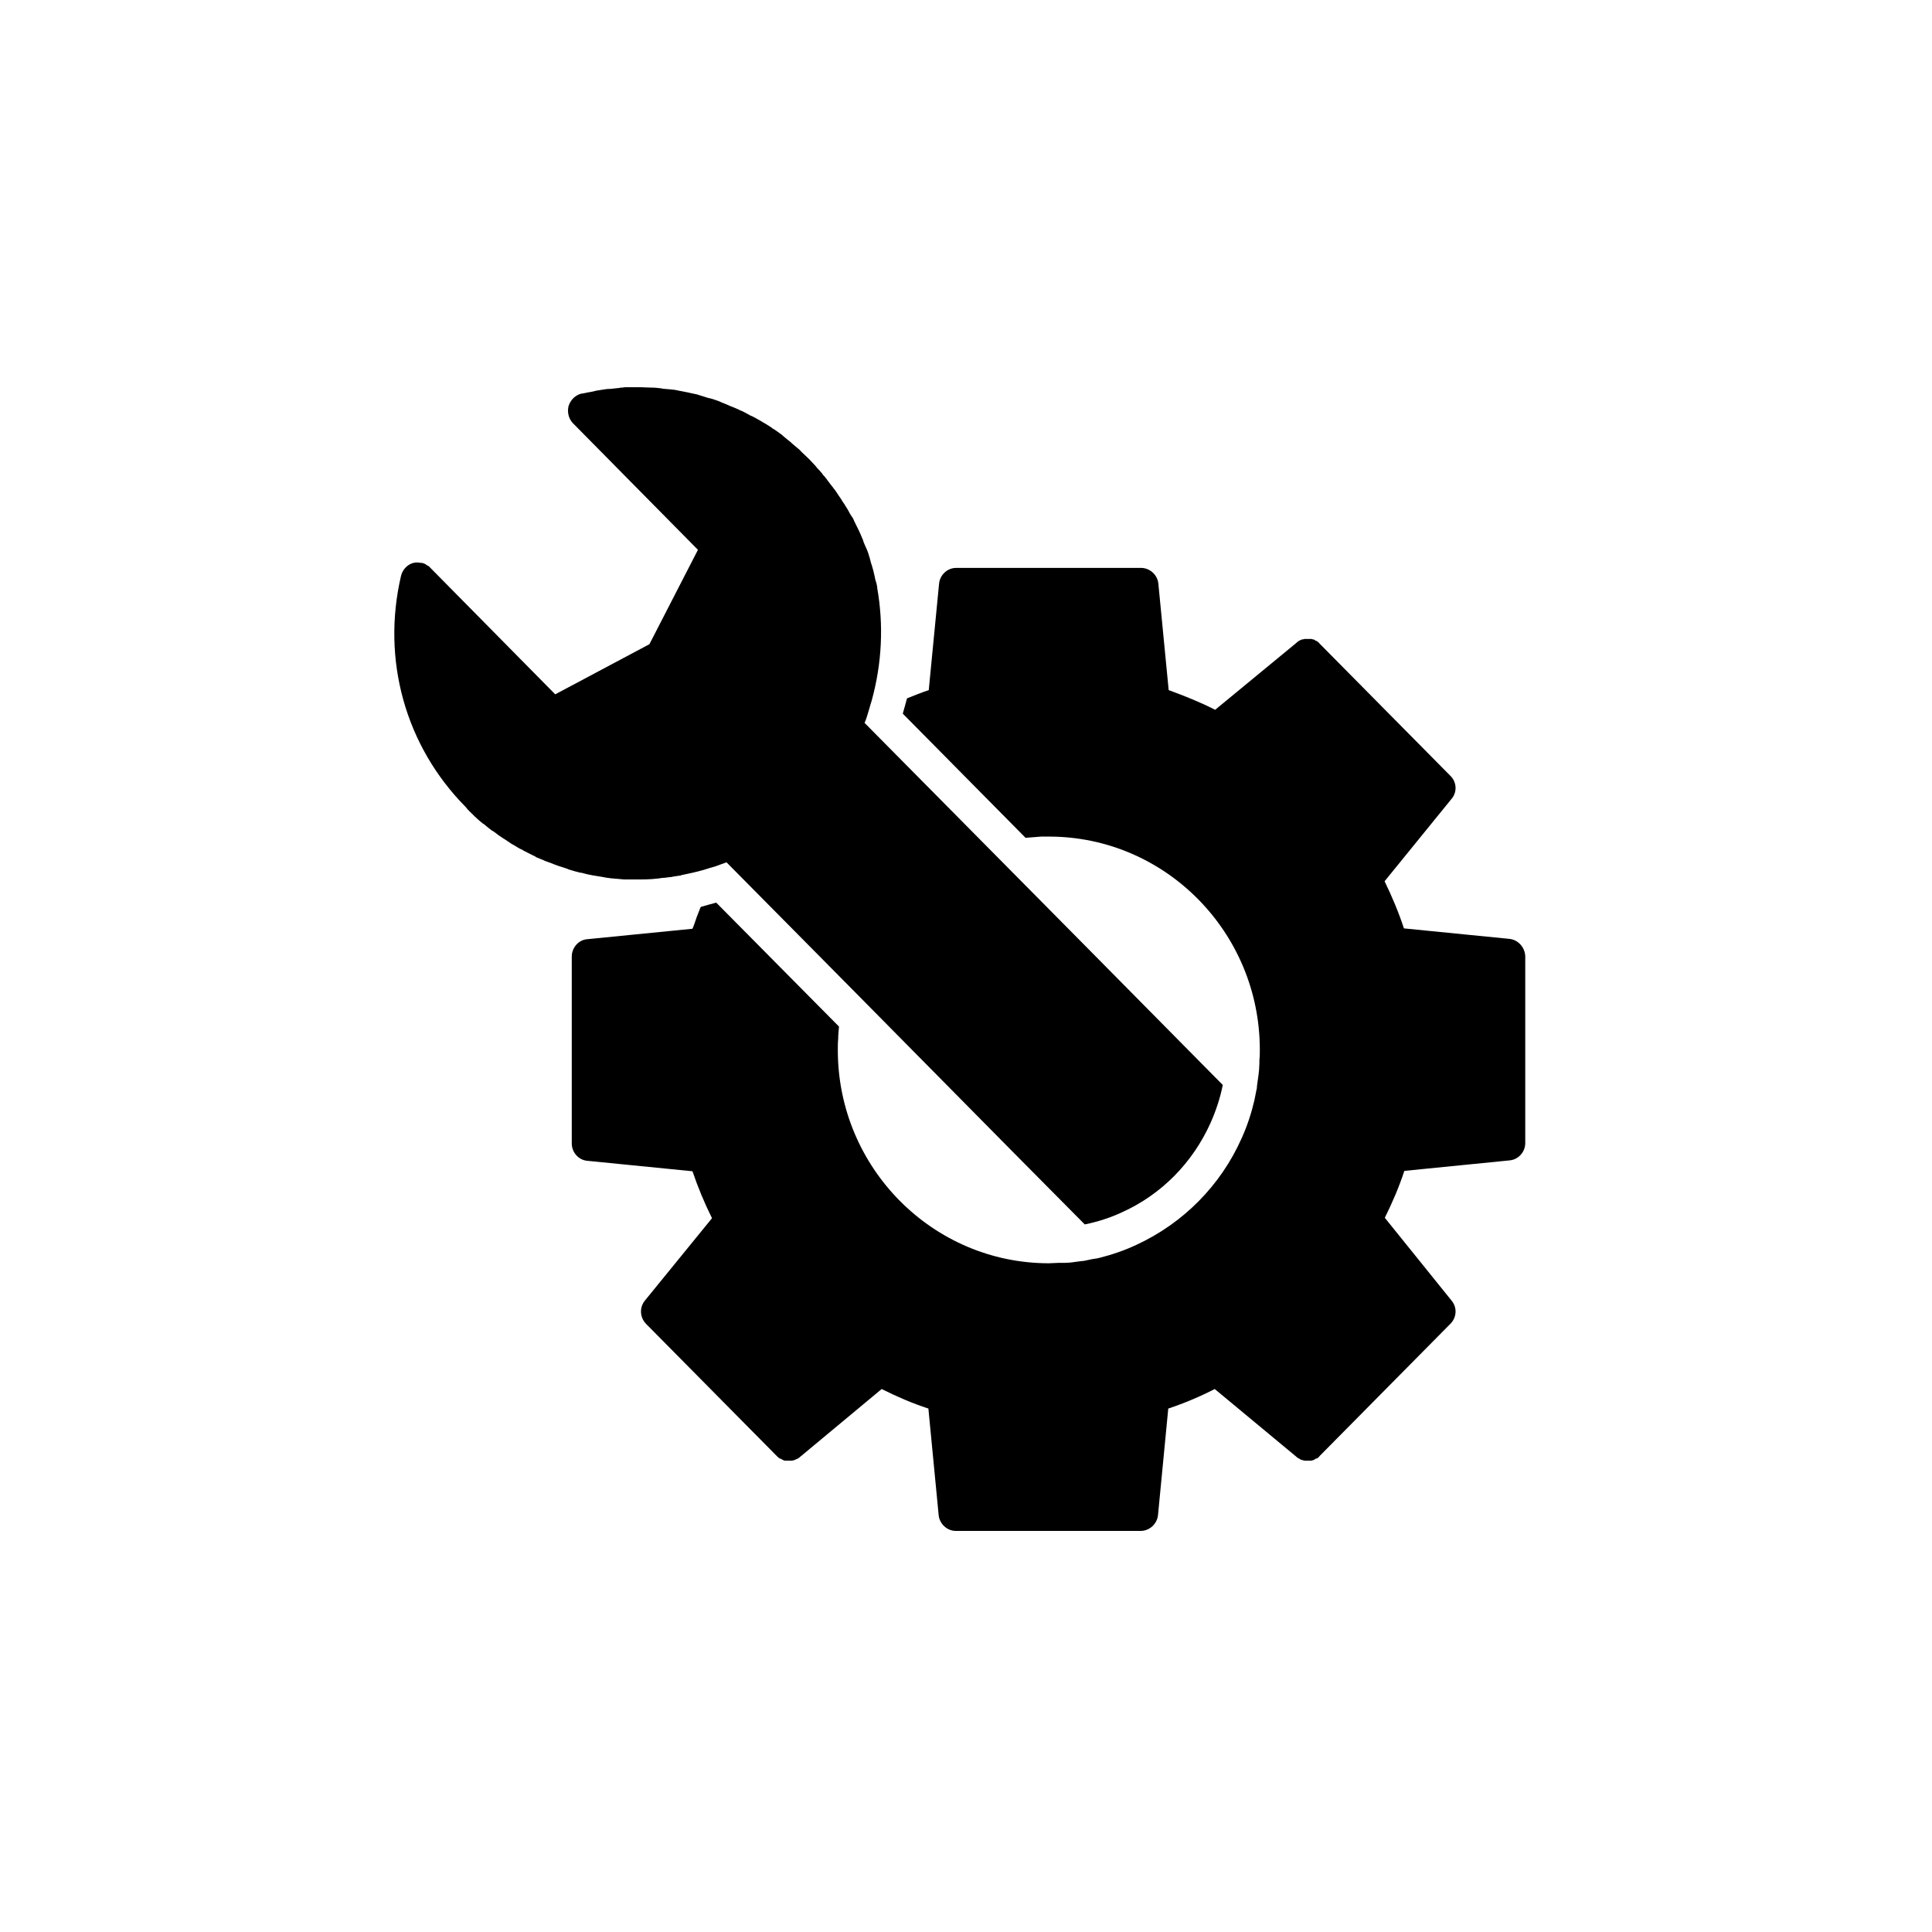 <svg xmlns="http://www.w3.org/2000/svg" xmlns:xlink="http://www.w3.org/1999/xlink" width="50" zoomAndPan="magnify" viewBox="0 0 37.5 37.5" height="50" preserveAspectRatio="xMidYMid meet" version="1.2"><defs><clipPath id="b58c55654b"><path d="M 11 11 L 29.605 11 L 29.605 29.715 L 11 29.715 Z M 11 11 "/></clipPath><clipPath id="69af6f2888"><path d="M 7.402 7.512 L 24 7.512 L 24 24 L 7.402 24 Z M 7.402 7.512 "/></clipPath></defs><g id="494e57b642"><g clip-rule="nonzero" clip-path="url(#b58c55654b)"><path style=" stroke:none;fill-rule:nonzero;fill:#000000;fill-opacity:1;" d="M 29.293 18.223 L 27.25 18.02 C 27.148 17.707 27.02 17.406 26.875 17.105 L 28.176 15.504 C 28.289 15.371 28.273 15.176 28.152 15.059 L 25.613 12.492 C 25.602 12.477 25.586 12.461 25.562 12.445 C 25.555 12.438 25.547 12.438 25.539 12.438 C 25.527 12.43 25.52 12.422 25.504 12.414 C 25.496 12.414 25.488 12.41 25.48 12.41 C 25.465 12.402 25.461 12.402 25.445 12.402 C 25.438 12.402 25.43 12.402 25.414 12.402 C 25.398 12.402 25.391 12.402 25.379 12.402 C 25.371 12.402 25.355 12.402 25.348 12.402 C 25.34 12.402 25.332 12.402 25.324 12.402 C 25.312 12.402 25.305 12.41 25.289 12.41 C 25.281 12.41 25.273 12.41 25.266 12.414 C 25.25 12.422 25.246 12.422 25.23 12.43 C 25.223 12.43 25.215 12.438 25.215 12.438 C 25.199 12.445 25.18 12.461 25.164 12.477 L 23.586 13.777 C 23.297 13.629 22.992 13.508 22.684 13.395 L 22.484 11.332 C 22.469 11.16 22.32 11.023 22.148 11.023 L 18.559 11.023 C 18.387 11.023 18.242 11.16 18.227 11.332 L 18.027 13.395 C 17.887 13.441 17.746 13.5 17.605 13.555 C 17.582 13.648 17.551 13.746 17.523 13.852 L 19.906 16.262 C 20.012 16.254 20.105 16.246 20.211 16.238 C 20.262 16.238 20.305 16.238 20.359 16.238 C 22.617 16.238 24.453 18.094 24.453 20.375 C 24.453 20.445 24.453 20.512 24.445 20.57 C 24.445 20.594 24.445 20.617 24.445 20.637 C 24.445 20.684 24.438 20.727 24.438 20.773 C 24.438 20.797 24.43 20.816 24.43 20.848 C 24.422 20.906 24.414 20.961 24.406 21.02 C 24.402 21.059 24.395 21.086 24.395 21.125 C 24.387 21.148 24.387 21.168 24.379 21.199 C 24.371 21.238 24.363 21.281 24.355 21.32 C 24.355 21.332 24.348 21.34 24.348 21.355 C 24.289 21.609 24.207 21.859 24.098 22.098 C 23.691 23.012 22.965 23.742 22.062 24.16 C 21.824 24.273 21.578 24.355 21.328 24.418 C 21.312 24.418 21.305 24.426 21.289 24.426 C 21.254 24.43 21.211 24.438 21.172 24.445 C 21.148 24.453 21.129 24.453 21.098 24.461 C 21.062 24.469 21.031 24.477 20.996 24.477 C 20.941 24.484 20.883 24.492 20.824 24.5 C 20.801 24.5 20.781 24.508 20.75 24.508 C 20.707 24.512 20.66 24.512 20.617 24.512 C 20.594 24.512 20.574 24.512 20.551 24.512 C 20.484 24.512 20.426 24.52 20.359 24.52 C 18.102 24.52 16.262 22.664 16.262 20.383 C 16.262 20.309 16.262 20.227 16.27 20.152 C 16.27 20.137 16.27 20.121 16.27 20.105 C 16.277 20.047 16.277 19.988 16.285 19.926 L 13.902 17.52 C 13.805 17.547 13.711 17.57 13.605 17.602 C 13.605 17.602 13.605 17.609 13.598 17.609 C 13.574 17.676 13.547 17.734 13.523 17.801 C 13.496 17.879 13.473 17.953 13.441 18.027 L 11.398 18.23 C 11.23 18.242 11.098 18.395 11.098 18.566 L 11.098 22.195 C 11.098 22.367 11.23 22.516 11.398 22.531 L 13.441 22.734 C 13.547 23.047 13.672 23.348 13.82 23.645 L 12.516 25.246 C 12.406 25.383 12.422 25.574 12.539 25.695 L 15.078 28.262 C 15.094 28.277 15.109 28.293 15.133 28.309 C 15.137 28.312 15.145 28.312 15.152 28.312 C 15.168 28.32 15.176 28.328 15.191 28.336 C 15.199 28.336 15.203 28.344 15.211 28.344 C 15.227 28.352 15.234 28.352 15.25 28.352 C 15.258 28.352 15.266 28.352 15.277 28.352 C 15.293 28.352 15.301 28.352 15.316 28.352 C 15.324 28.352 15.34 28.352 15.344 28.352 C 15.352 28.352 15.359 28.352 15.367 28.352 C 15.383 28.352 15.391 28.344 15.406 28.344 C 15.414 28.344 15.418 28.344 15.426 28.336 C 15.441 28.328 15.449 28.328 15.465 28.32 C 15.473 28.32 15.48 28.312 15.48 28.312 C 15.492 28.309 15.516 28.293 15.531 28.277 L 17.113 26.961 C 17.41 27.109 17.707 27.238 18.02 27.34 L 18.219 29.406 C 18.234 29.578 18.383 29.715 18.551 29.715 L 22.141 29.715 C 22.312 29.715 22.461 29.578 22.477 29.406 L 22.676 27.34 C 22.984 27.238 23.289 27.109 23.578 26.961 L 25.164 28.277 C 25.18 28.293 25.191 28.301 25.215 28.312 C 25.223 28.312 25.23 28.32 25.23 28.32 C 25.246 28.328 25.25 28.336 25.266 28.336 C 25.273 28.336 25.281 28.344 25.289 28.344 C 25.305 28.344 25.312 28.352 25.324 28.352 C 25.332 28.352 25.34 28.352 25.348 28.352 C 25.355 28.352 25.371 28.352 25.379 28.352 C 25.391 28.352 25.398 28.352 25.414 28.352 C 25.422 28.352 25.43 28.352 25.445 28.352 C 25.461 28.352 25.465 28.344 25.48 28.344 C 25.488 28.344 25.496 28.336 25.504 28.336 C 25.52 28.328 25.527 28.32 25.539 28.312 C 25.547 28.312 25.555 28.309 25.562 28.309 C 25.578 28.293 25.602 28.285 25.613 28.262 L 28.152 25.695 C 28.273 25.574 28.289 25.383 28.176 25.246 L 26.879 23.637 C 27.027 23.34 27.156 23.039 27.258 22.727 L 29.301 22.523 C 29.473 22.508 29.605 22.359 29.605 22.188 L 29.605 18.559 C 29.598 18.387 29.465 18.238 29.293 18.223 Z M 29.293 18.223 "/></g><g clip-rule="nonzero" clip-path="url(#69af6f2888)"><path style=" stroke:none;fill-rule:nonzero;fill:#000000;fill-opacity:1;" d="M 9.188 15.82 C 9.199 15.836 9.215 15.844 9.223 15.855 C 9.273 15.902 9.32 15.945 9.371 15.984 C 9.379 15.984 9.379 15.992 9.387 15.992 C 9.438 16.035 9.496 16.082 9.547 16.121 C 9.562 16.125 9.578 16.141 9.594 16.148 C 9.645 16.188 9.688 16.223 9.742 16.254 C 9.75 16.262 9.754 16.262 9.762 16.27 C 9.824 16.305 9.875 16.344 9.934 16.383 C 9.949 16.387 9.965 16.402 9.984 16.41 C 10.035 16.441 10.082 16.473 10.133 16.492 C 10.148 16.5 10.156 16.508 10.172 16.516 C 10.23 16.547 10.289 16.574 10.348 16.605 C 10.371 16.613 10.387 16.621 10.406 16.637 C 10.453 16.656 10.504 16.68 10.547 16.695 C 10.562 16.703 10.578 16.711 10.602 16.719 C 10.66 16.738 10.719 16.762 10.777 16.785 C 10.801 16.793 10.82 16.801 10.844 16.809 C 10.887 16.824 10.934 16.836 10.977 16.852 C 11 16.859 11.023 16.867 11.035 16.875 C 11.098 16.891 11.156 16.914 11.215 16.926 C 11.238 16.934 11.266 16.941 11.289 16.941 C 11.332 16.949 11.371 16.965 11.414 16.973 C 11.438 16.98 11.465 16.98 11.488 16.988 C 11.547 16.996 11.605 17.008 11.66 17.016 C 11.688 17.023 11.719 17.023 11.738 17.031 C 11.777 17.039 11.812 17.039 11.852 17.047 C 11.879 17.047 11.91 17.055 11.941 17.055 C 12 17.062 12.051 17.062 12.109 17.07 C 12.141 17.07 12.168 17.07 12.207 17.07 C 12.242 17.07 12.273 17.07 12.309 17.07 C 12.348 17.07 12.375 17.07 12.414 17.07 C 12.422 17.07 12.43 17.07 12.438 17.07 C 12.578 17.07 12.727 17.062 12.867 17.039 C 12.871 17.039 12.879 17.039 12.887 17.039 C 12.934 17.031 12.977 17.031 13.02 17.023 C 13.035 17.023 13.043 17.023 13.059 17.016 C 13.102 17.008 13.148 17.004 13.191 16.996 C 13.199 16.996 13.215 16.996 13.219 16.988 C 13.367 16.957 13.516 16.926 13.664 16.883 C 13.738 16.859 13.812 16.836 13.887 16.816 C 13.953 16.793 14.027 16.762 14.102 16.738 L 16.473 19.133 L 19.676 22.375 L 21.055 23.766 C 21.305 23.715 21.551 23.637 21.785 23.527 C 22.543 23.184 23.148 22.57 23.496 21.797 C 23.602 21.559 23.684 21.312 23.734 21.059 L 20.98 18.273 L 16.781 14.031 C 16.812 13.965 16.832 13.891 16.855 13.816 C 16.879 13.738 16.898 13.664 16.922 13.59 C 17.121 12.863 17.152 12.125 17.027 11.414 C 17.027 11.406 17.027 11.406 17.027 11.398 C 17.02 11.352 17.012 11.316 16.996 11.27 C 16.996 11.262 16.988 11.258 16.988 11.242 C 16.98 11.203 16.973 11.16 16.961 11.121 C 16.961 11.105 16.953 11.098 16.953 11.082 C 16.945 11.047 16.93 11.008 16.922 10.973 C 16.914 10.957 16.914 10.941 16.906 10.926 C 16.898 10.891 16.887 10.859 16.879 10.82 C 16.871 10.809 16.871 10.793 16.863 10.77 C 16.855 10.738 16.84 10.703 16.828 10.672 C 16.82 10.656 16.812 10.637 16.805 10.621 C 16.789 10.59 16.781 10.559 16.766 10.531 C 16.758 10.508 16.754 10.492 16.746 10.469 C 16.73 10.441 16.723 10.41 16.707 10.379 C 16.699 10.359 16.691 10.344 16.68 10.32 C 16.664 10.289 16.656 10.262 16.641 10.238 C 16.633 10.215 16.617 10.199 16.613 10.18 C 16.598 10.148 16.582 10.125 16.574 10.098 C 16.566 10.074 16.551 10.051 16.539 10.035 C 16.523 10.016 16.508 9.984 16.492 9.961 C 16.477 9.938 16.473 9.918 16.457 9.895 C 16.441 9.871 16.426 9.844 16.41 9.82 C 16.398 9.797 16.383 9.773 16.367 9.754 C 16.352 9.73 16.336 9.707 16.324 9.684 C 16.309 9.664 16.293 9.641 16.277 9.617 C 16.262 9.594 16.25 9.574 16.234 9.551 C 16.219 9.527 16.203 9.504 16.184 9.484 C 16.168 9.461 16.152 9.438 16.137 9.422 C 16.121 9.402 16.102 9.379 16.086 9.355 C 16.07 9.332 16.055 9.316 16.043 9.297 C 16.02 9.273 16.004 9.242 15.98 9.223 C 15.969 9.207 15.953 9.184 15.938 9.168 C 15.914 9.141 15.895 9.117 15.863 9.086 C 15.848 9.07 15.84 9.055 15.828 9.043 C 15.789 9.004 15.754 8.961 15.715 8.922 C 15.664 8.871 15.613 8.824 15.559 8.773 C 15.547 8.758 15.539 8.75 15.523 8.734 C 15.473 8.691 15.418 8.645 15.367 8.602 C 15.359 8.594 15.359 8.594 15.352 8.586 C 15.301 8.547 15.25 8.504 15.203 8.465 C 15.191 8.457 15.184 8.441 15.168 8.434 C 15.117 8.398 15.059 8.352 14.996 8.316 C 14.988 8.309 14.984 8.309 14.977 8.301 C 14.922 8.262 14.871 8.234 14.82 8.203 C 14.805 8.195 14.797 8.188 14.781 8.18 C 14.723 8.145 14.664 8.113 14.605 8.082 C 14.598 8.078 14.582 8.07 14.574 8.07 C 14.523 8.039 14.473 8.016 14.422 7.988 C 14.406 7.98 14.398 7.973 14.383 7.973 C 14.324 7.941 14.266 7.918 14.199 7.891 C 14.184 7.883 14.168 7.883 14.16 7.875 C 14.109 7.852 14.051 7.828 14 7.809 C 13.992 7.801 13.977 7.801 13.969 7.793 C 13.902 7.77 13.844 7.746 13.777 7.73 C 13.762 7.727 13.746 7.727 13.73 7.719 C 13.672 7.703 13.613 7.68 13.555 7.664 C 13.547 7.664 13.539 7.656 13.531 7.656 C 13.465 7.641 13.398 7.629 13.332 7.613 C 13.316 7.613 13.301 7.605 13.289 7.605 C 13.219 7.59 13.16 7.582 13.094 7.566 C 13.094 7.566 13.086 7.566 13.086 7.566 C 13.02 7.559 12.953 7.551 12.887 7.547 C 12.871 7.547 12.859 7.547 12.844 7.539 C 12.777 7.531 12.711 7.523 12.645 7.523 C 12.637 7.523 12.637 7.523 12.629 7.523 C 12.562 7.523 12.496 7.516 12.438 7.516 C 12.414 7.516 12.398 7.516 12.375 7.516 C 12.355 7.516 12.332 7.516 12.309 7.516 C 12.281 7.516 12.258 7.516 12.23 7.516 C 12.207 7.516 12.184 7.516 12.16 7.516 C 12.133 7.516 12.109 7.516 12.082 7.523 C 12.059 7.523 12.035 7.523 12.016 7.531 C 11.984 7.531 11.961 7.539 11.934 7.539 C 11.91 7.539 11.887 7.547 11.867 7.547 C 11.836 7.547 11.805 7.551 11.785 7.551 C 11.762 7.551 11.738 7.559 11.727 7.559 C 11.695 7.566 11.664 7.566 11.637 7.574 C 11.613 7.574 11.598 7.582 11.578 7.582 C 11.547 7.59 11.512 7.598 11.48 7.605 C 11.465 7.605 11.453 7.613 11.43 7.613 C 11.379 7.621 11.332 7.637 11.281 7.641 C 11.164 7.672 11.074 7.762 11.035 7.883 C 11.008 8 11.035 8.121 11.117 8.211 L 13.547 10.672 L 12.605 12.504 L 10.777 13.477 L 8.348 11.016 C 8.336 11 8.32 10.988 8.305 10.98 C 8.297 10.98 8.297 10.973 8.289 10.973 C 8.273 10.965 8.262 10.949 8.238 10.941 C 8.223 10.934 8.199 10.926 8.188 10.926 C 8.18 10.926 8.18 10.926 8.172 10.926 C 8.156 10.926 8.133 10.918 8.121 10.918 C 8.121 10.918 8.121 10.918 8.113 10.918 C 8.105 10.918 8.09 10.918 8.082 10.918 C 8.074 10.918 8.074 10.918 8.066 10.918 C 8.055 10.918 8.039 10.926 8.023 10.926 C 7.906 10.957 7.816 11.055 7.785 11.172 C 7.402 12.805 7.867 14.48 9.039 15.664 C 9.082 15.723 9.133 15.766 9.188 15.82 Z M 9.188 15.82 "/></g></g></svg>